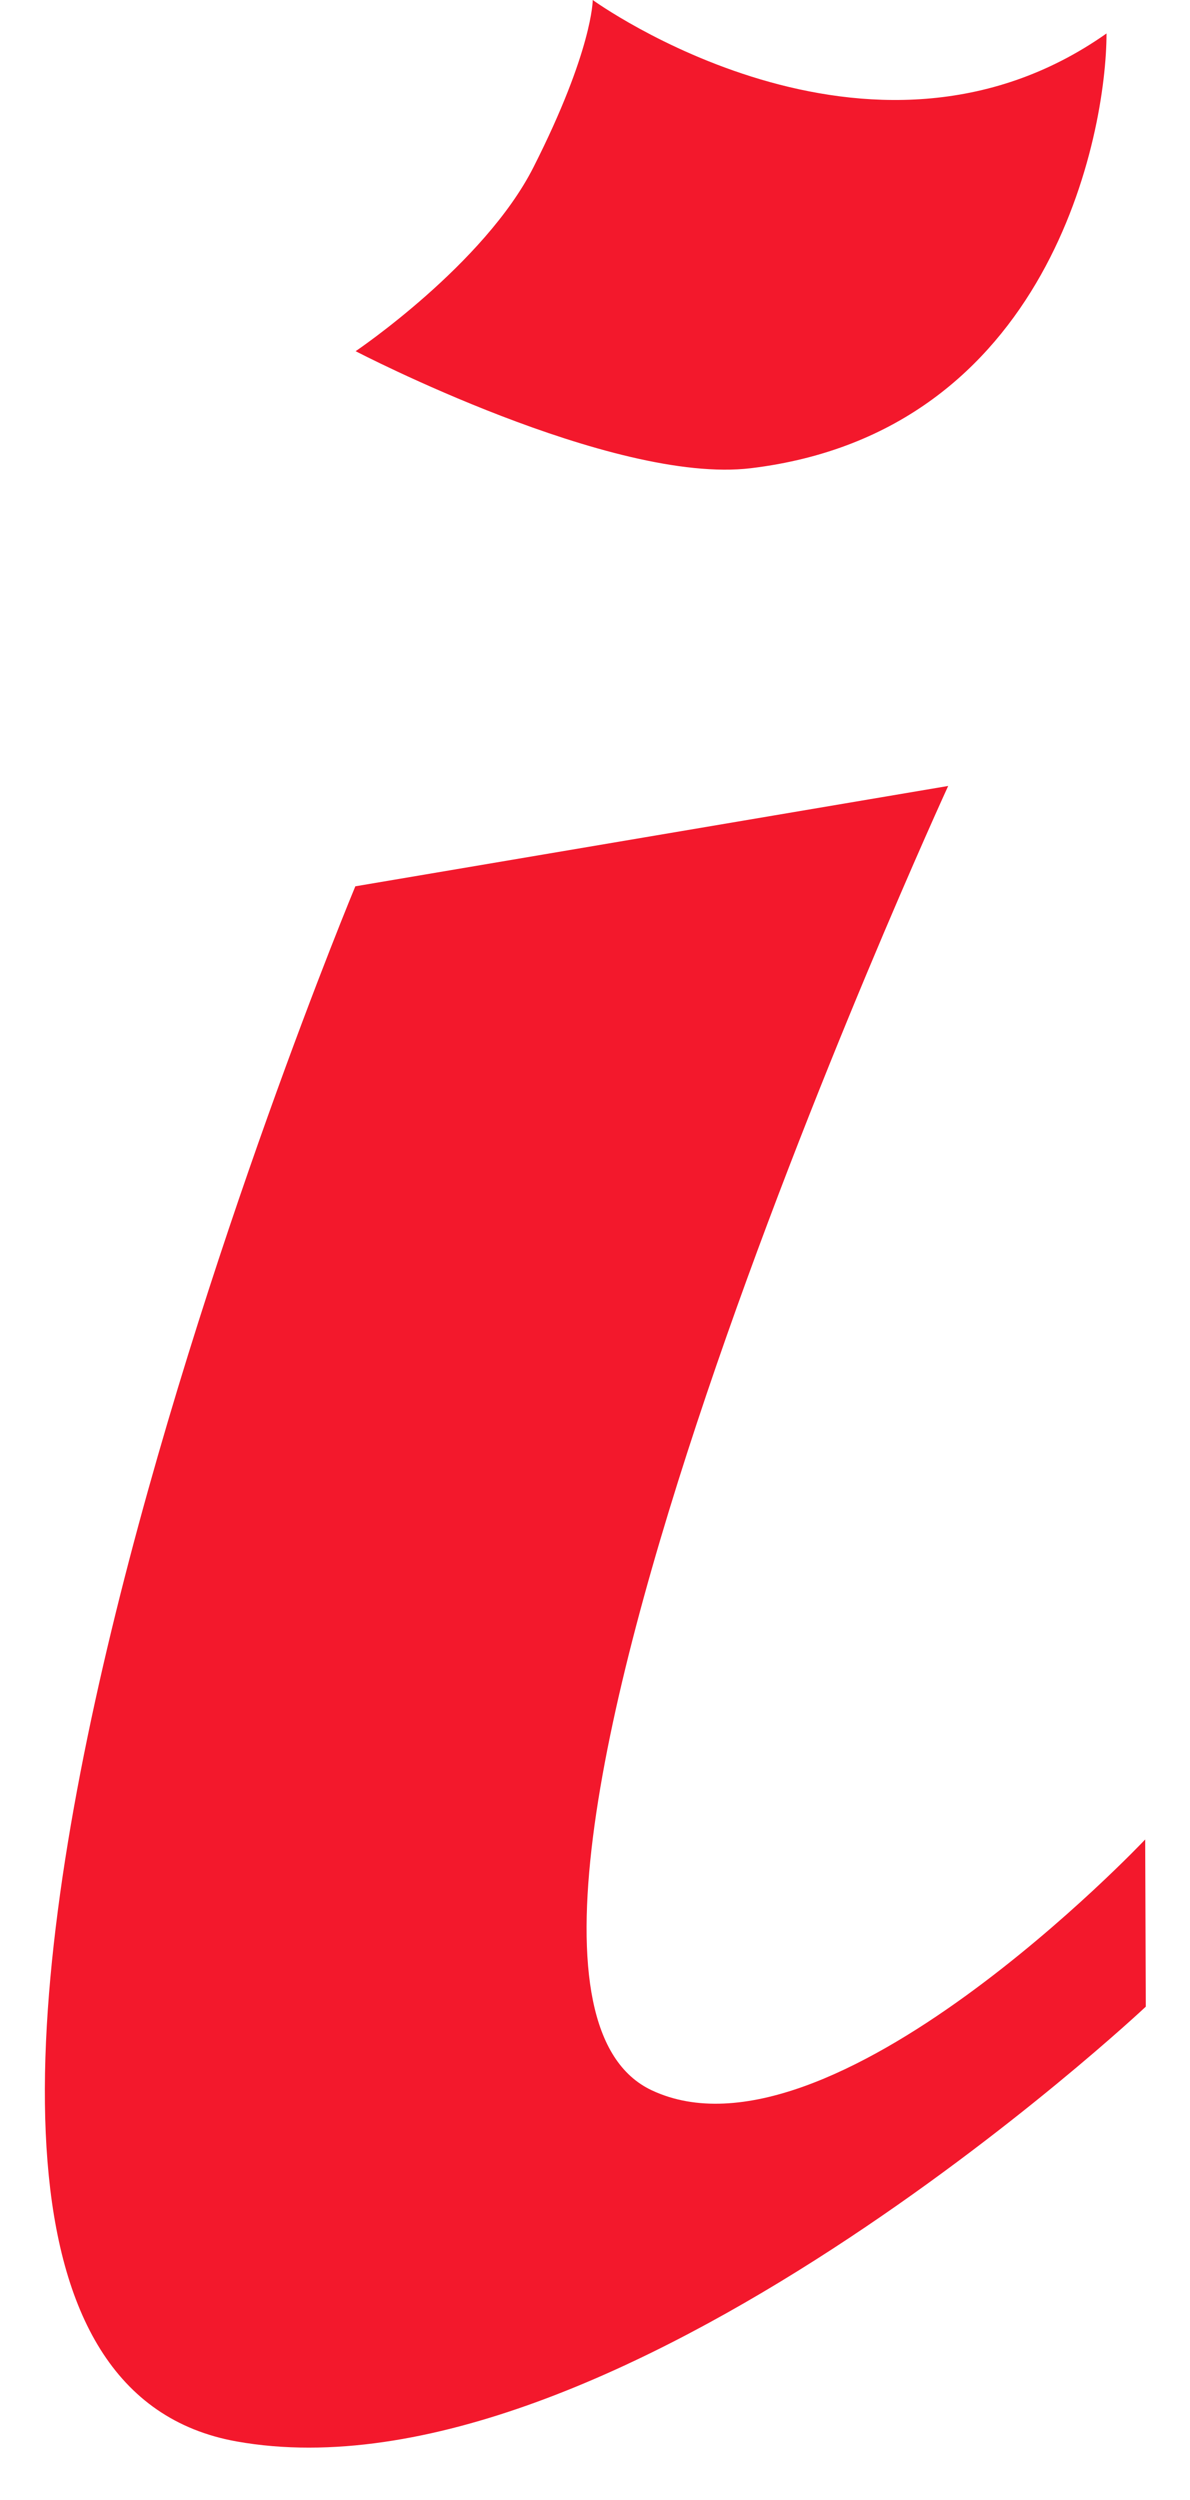 <svg width="20" height="42" viewBox="0 0 20 42" fill="none" xmlns="http://www.w3.org/2000/svg">
<path d="M10.954 35.117C6.766 33.151 15.936 13.204 15.936 13.204L5.972 14.89C5.972 14.89 -4.3 39.542 3.98 41.017C10.29 42.141 19.257 33.712 19.257 33.712L19.247 30.903C19.247 30.903 13.943 36.522 10.954 35.117Z" fill="#F3182C"/>
<path d="M12.619 7.866C17.647 7.259 18.597 2.248 18.597 0.562C14.611 3.371 9.962 0 9.962 0C9.962 0 9.962 0.843 8.966 2.809C8.139 4.442 5.977 5.9 5.977 5.9C5.977 5.9 10.294 8.147 12.619 7.866Z" fill="#F3182C"/>
</svg>
